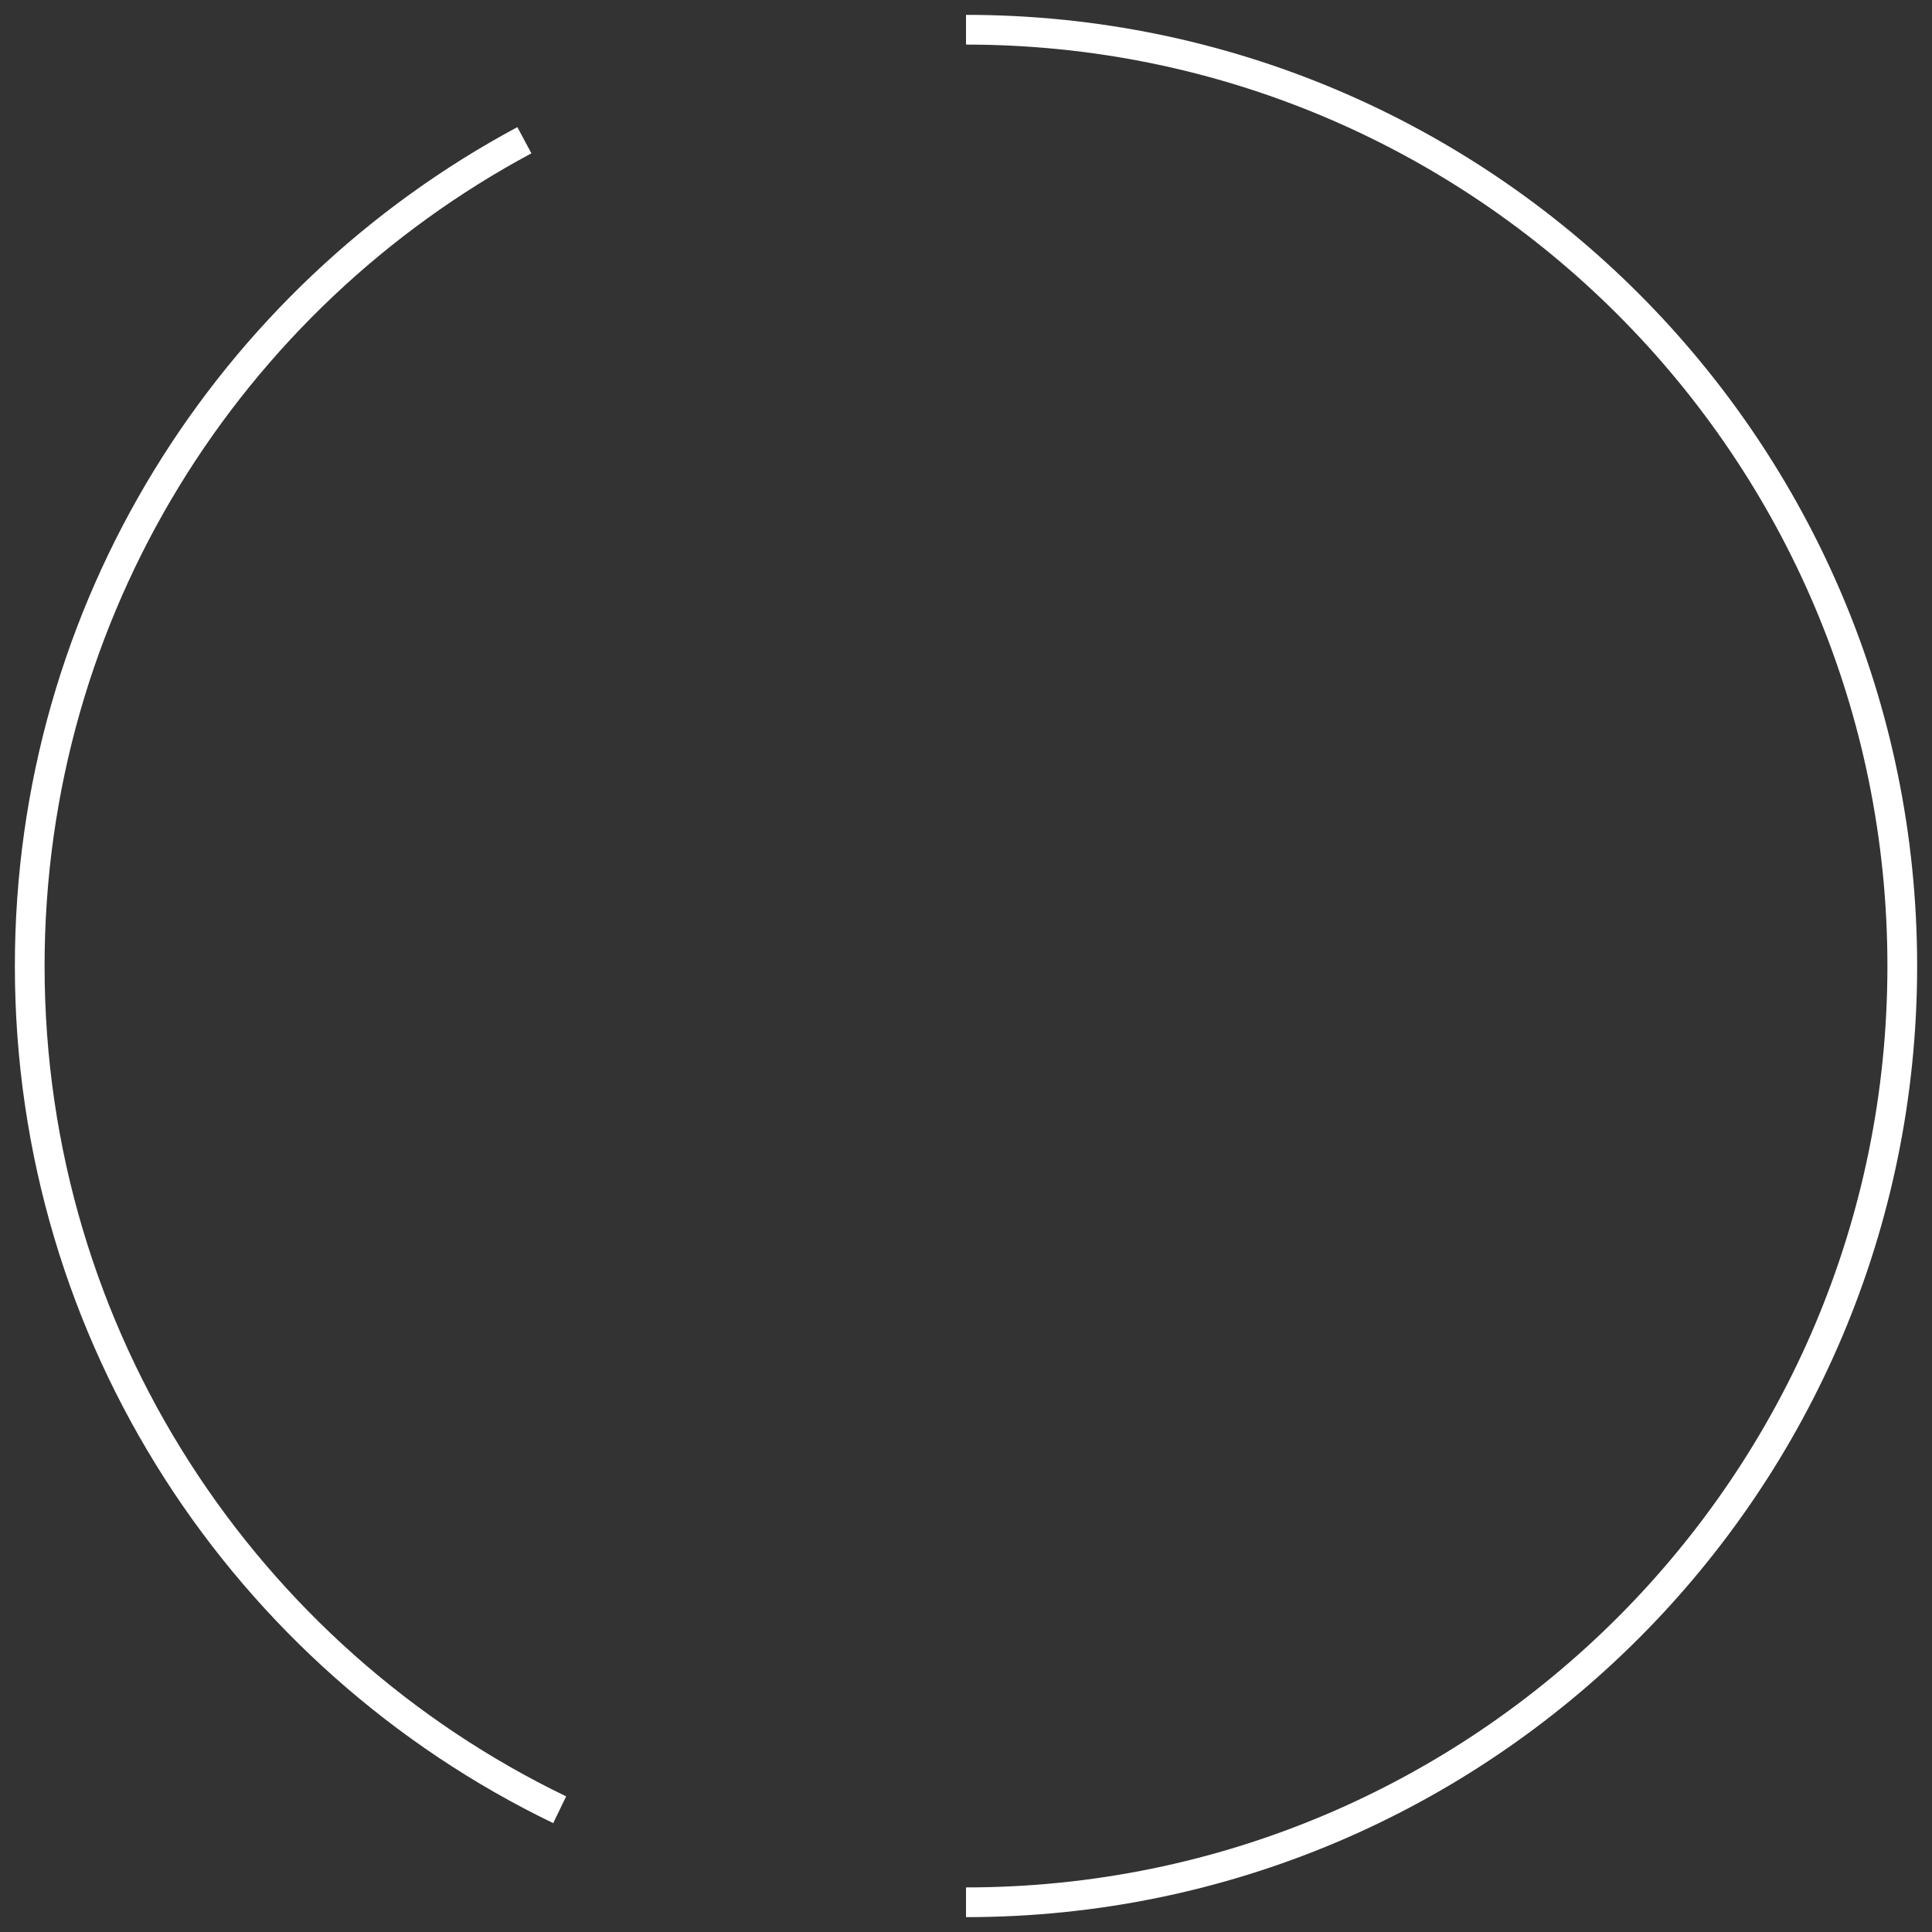 <svg width="65" height="65" viewBox="0 0 65 65" fill="none" xmlns="http://www.w3.org/2000/svg">
<rect x="0" y="0" width="65" height="65" fill="#333333" stroke="none"/>
<path d="M32.5 64C49.897 64 64 49.897 64 32.5C64 15.103 49.897 1 32.5 1M17.642 4.718C7.737 10.026 1 20.476 1 32.5C1 44.999 8.28 55.797 18.83 60.887" stroke="white"/>
</svg>
